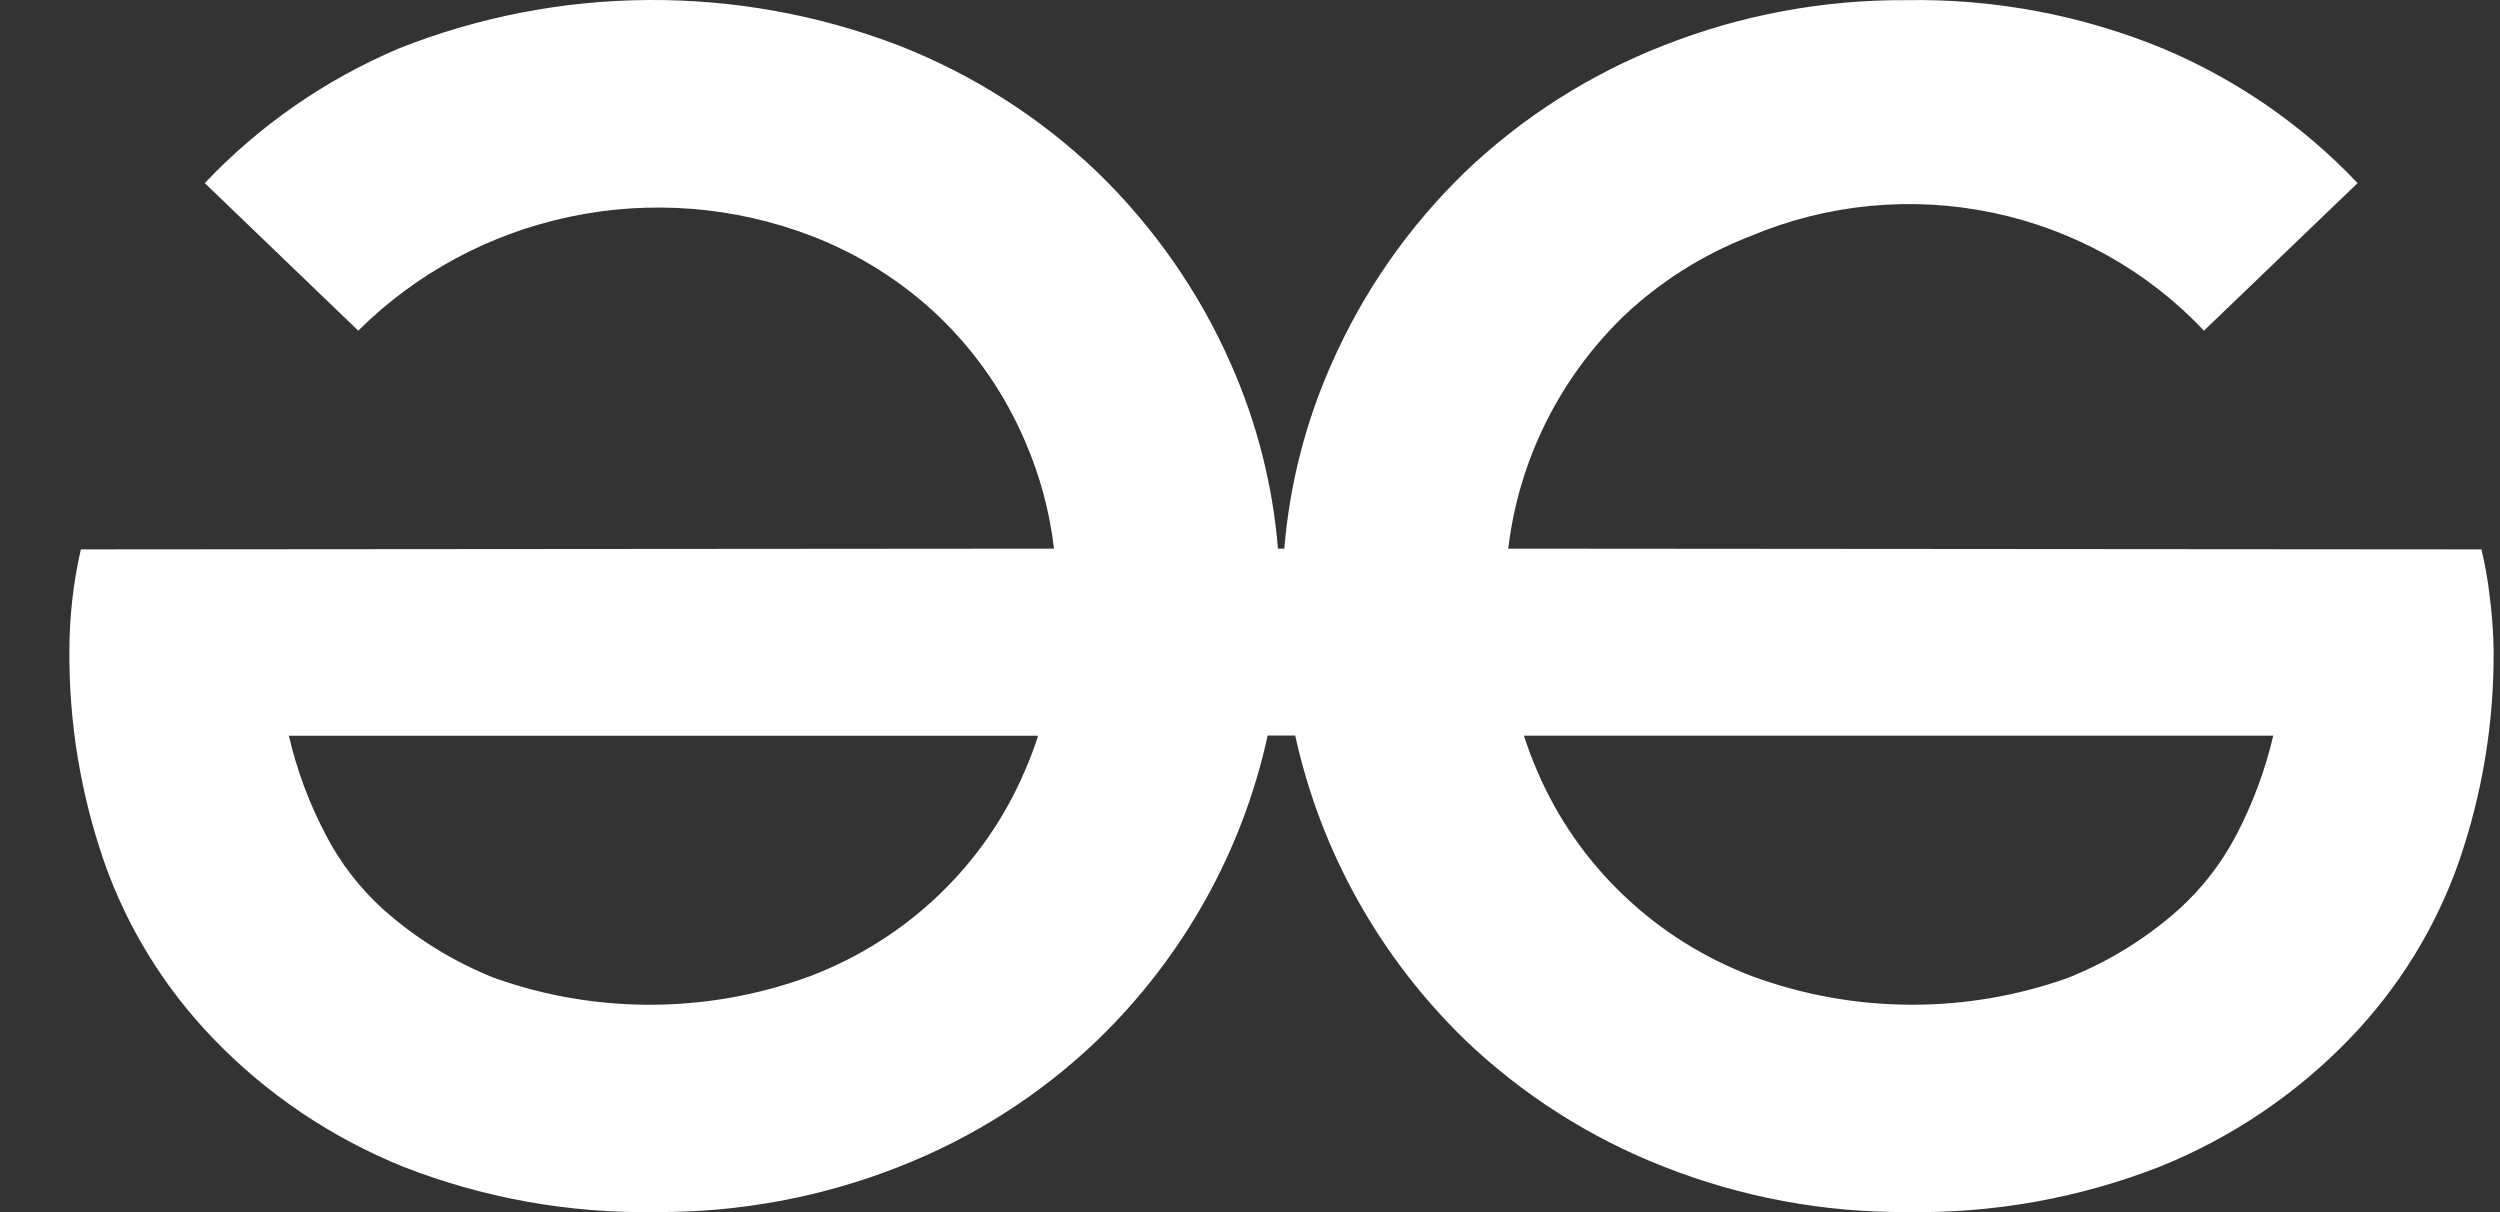<svg width="33" height="16" viewBox="0 0 33 16" fill="none" xmlns="http://www.w3.org/2000/svg">
<rect x="0" y="0" width="33" height="16" fill="#333333" stroke="none"/>
<path d="M29.516 11.027C29.325 11.393 29.071 11.723 28.763 12.001C28.331 12.388 27.832 12.695 27.291 12.91C25.947 13.387 24.474 13.38 23.136 12.889C22.499 12.648 21.918 12.284 21.429 11.816C20.94 11.35 20.552 10.79 20.289 10.172C20.223 10.021 20.166 9.867 20.116 9.711H30.007C29.9 10.168 29.735 10.611 29.516 11.029V11.027ZM13.529 10.172C13.267 10.79 12.879 11.349 12.39 11.816C11.901 12.283 11.321 12.648 10.684 12.889C9.345 13.38 7.872 13.388 6.528 12.91C5.986 12.695 5.488 12.387 5.056 12.001C4.749 11.723 4.494 11.393 4.304 11.027C4.084 10.611 3.919 10.169 3.813 9.712H13.703C13.652 9.869 13.596 10.023 13.529 10.172ZM32.864 7.873C32.841 7.664 32.804 7.457 32.755 7.252L19.909 7.242C20.046 6.078 20.584 4.995 21.433 4.172C21.917 3.714 22.487 3.355 23.113 3.114C24.119 2.691 25.235 2.584 26.305 2.808C27.376 3.032 28.35 3.576 29.092 4.365L31.12 2.417C30.401 1.657 29.528 1.053 28.557 0.643C27.484 0.2 26.329 -0.018 25.165 0.002C24.067 -0.005 22.978 0.198 21.959 0.6C20.983 0.982 20.094 1.549 19.341 2.268C18.591 2.994 17.992 3.855 17.575 4.805C17.232 5.578 17.022 6.401 16.953 7.242H16.869C16.8 6.401 16.59 5.577 16.247 4.803C15.83 3.854 15.23 2.994 14.48 2.268C13.728 1.549 12.838 0.982 11.863 0.6C9.739 -0.214 7.378 -0.199 5.264 0.64C4.294 1.051 3.421 1.657 2.703 2.417L4.729 4.365C5.492 3.606 6.465 3.082 7.527 2.86C8.59 2.637 9.696 2.725 10.708 3.113C11.335 3.353 11.905 3.714 12.388 4.172C12.879 4.642 13.268 5.207 13.533 5.83C13.728 6.28 13.856 6.755 13.913 7.242L1.067 7.252C0.966 7.694 0.916 8.145 0.916 8.598C0.91 9.544 1.066 10.484 1.376 11.379C1.681 12.248 2.172 13.043 2.816 13.71C3.52 14.443 4.376 15.018 5.323 15.401C6.384 15.816 7.519 16.019 8.661 15.999C9.76 16.005 10.848 15.803 11.867 15.401C12.843 15.019 13.733 14.452 14.485 13.731C15.619 12.635 16.401 11.236 16.733 9.709H17.097C17.431 11.236 18.212 12.635 19.345 13.733C20.098 14.452 20.988 15.019 21.964 15.401C22.983 15.803 24.072 16.006 25.171 15.999C26.312 16.019 27.446 15.815 28.507 15.401C29.456 15.019 30.311 14.442 31.016 13.71C31.66 13.043 32.151 12.248 32.456 11.379C32.766 10.483 32.921 9.544 32.916 8.598C32.913 8.356 32.896 8.114 32.864 7.873Z" fill="white"/>
</svg>
